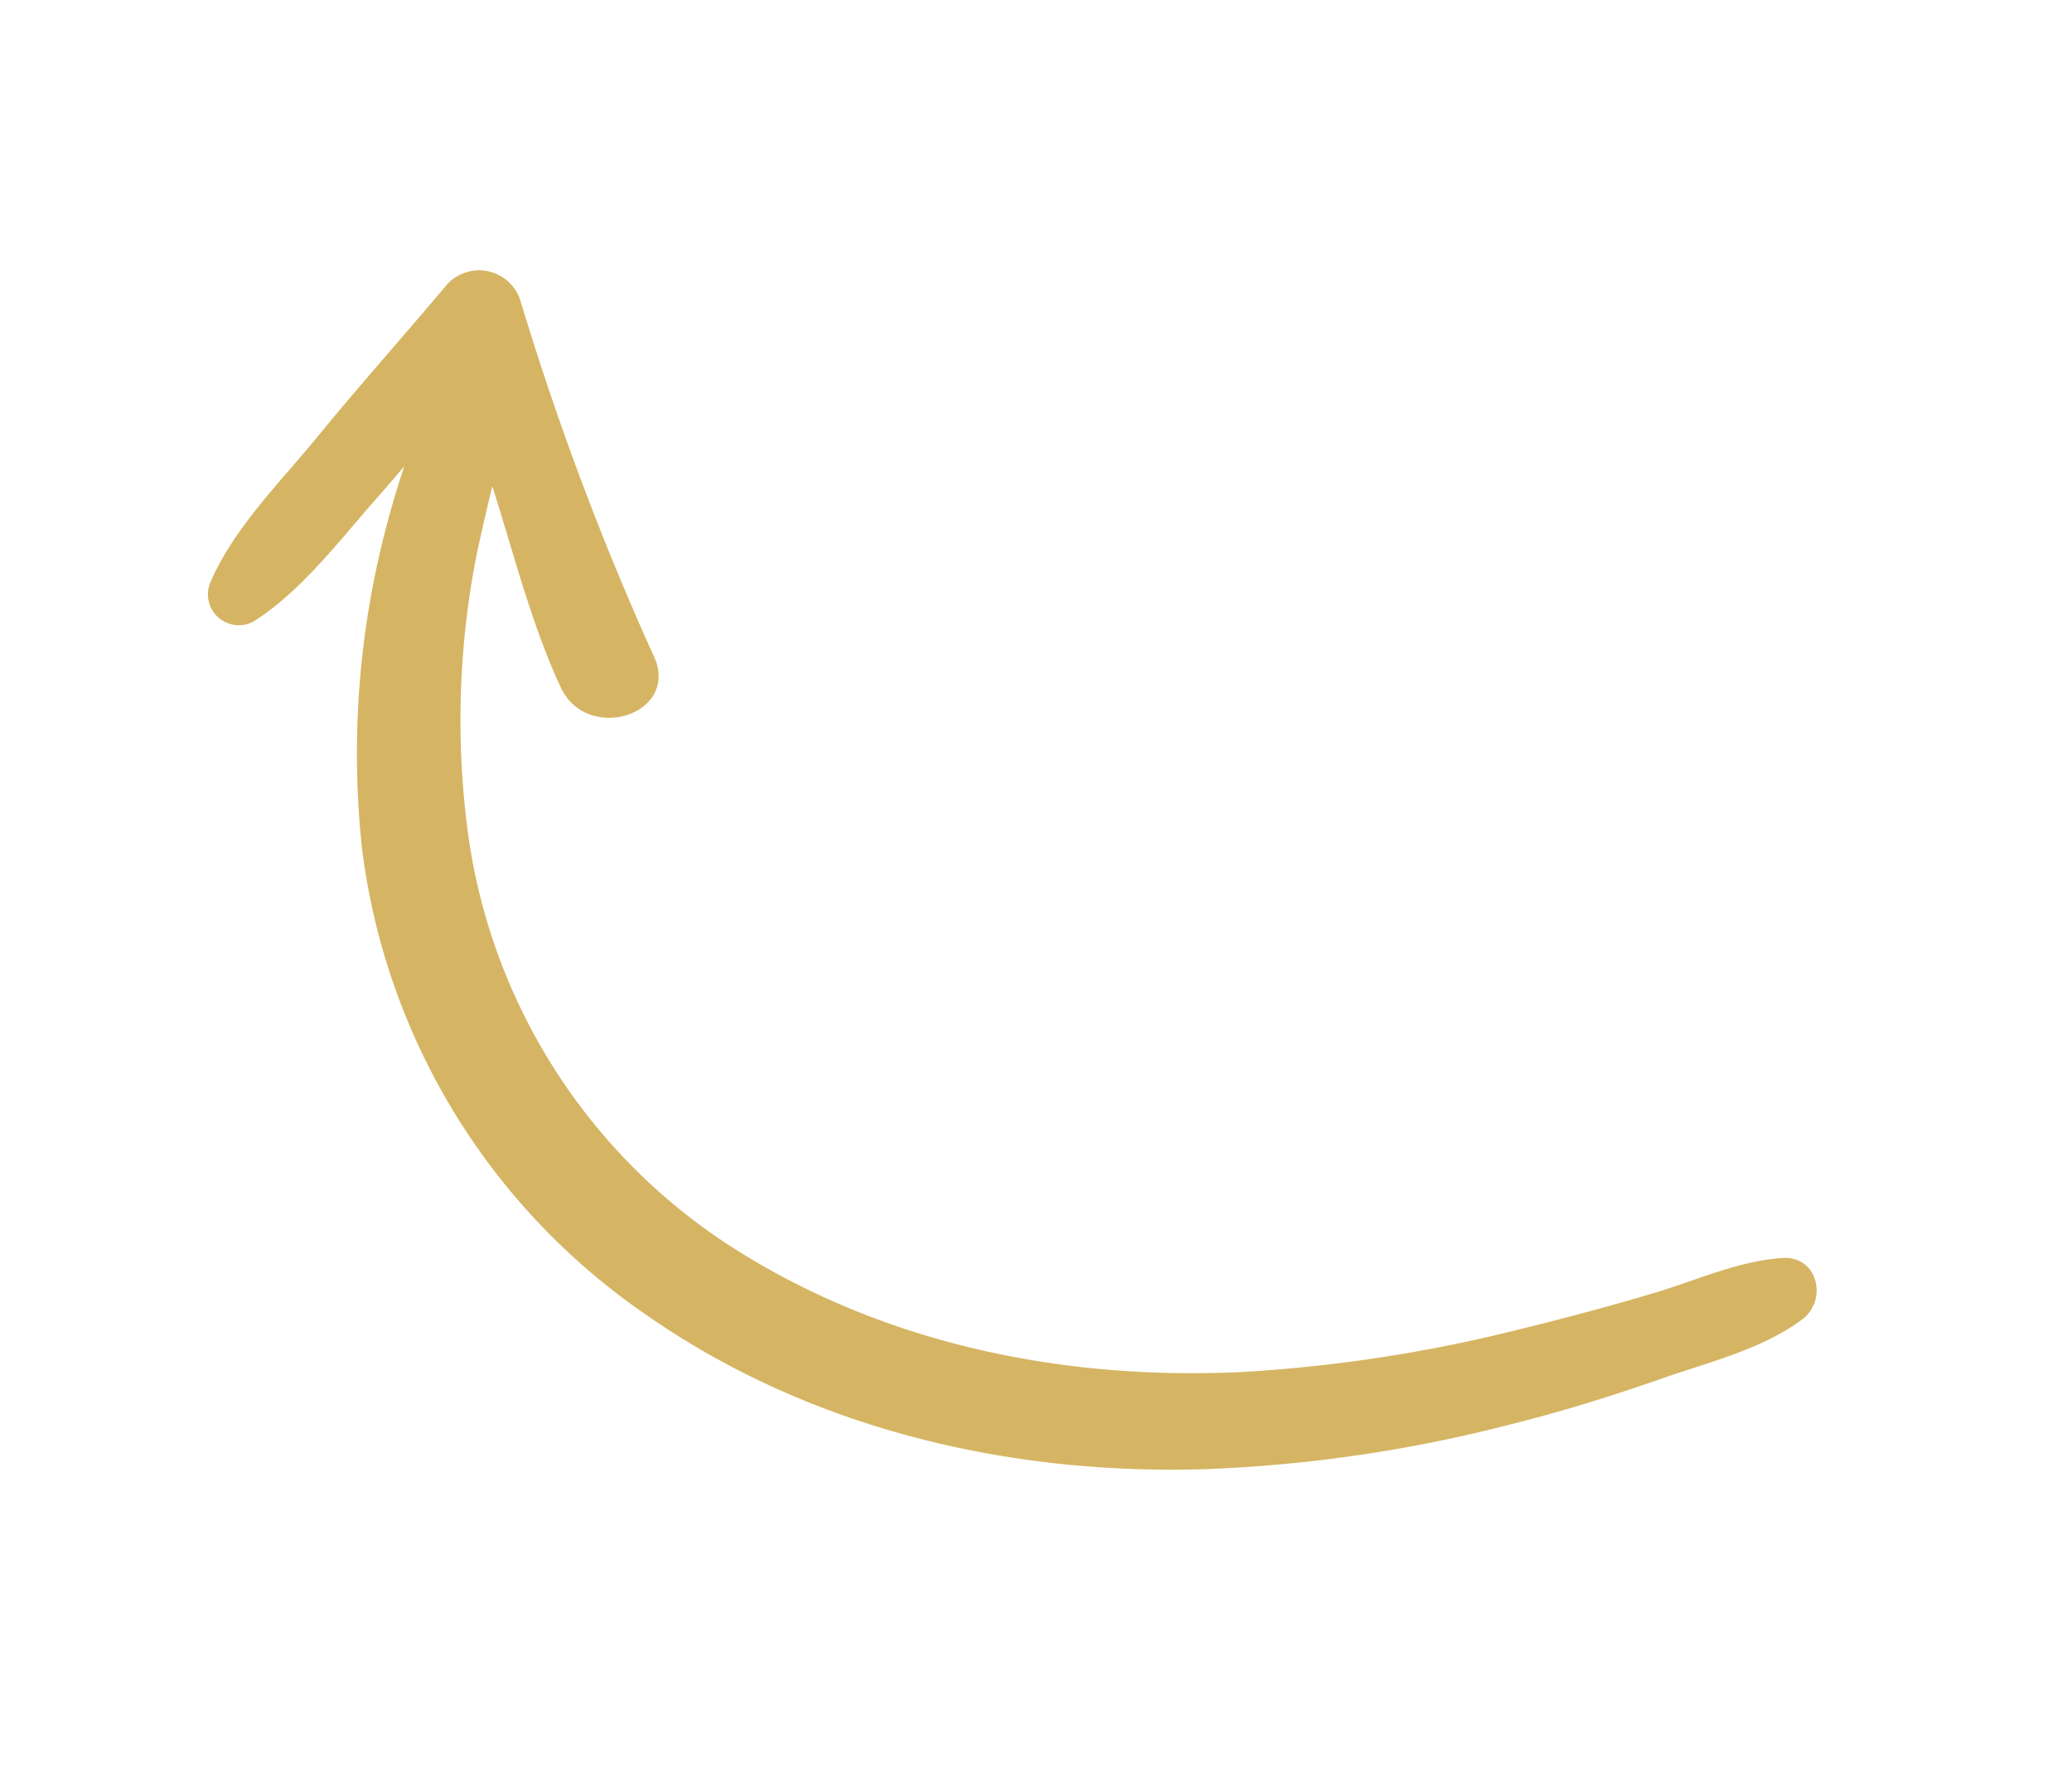 <svg xmlns="http://www.w3.org/2000/svg" xmlns:xlink="http://www.w3.org/1999/xlink" width="122.441" height="105.883" viewBox="0 0 122.441 105.883">
  <defs>
    <clipPath id="clip-path">
      <rect id="Rectangle_4" data-name="Rectangle 4" width="103.824" height="65.934" fill="#d5b563"/>
    </clipPath>
  </defs>
  <g id="Groupe_5" data-name="Groupe 5" transform="matrix(0.891, 0.454, -0.454, 0.891, 29.933, 0)">
    <g id="Groupe_4" data-name="Groupe 4" clip-path="url(#clip-path)">
      <path id="Tracé_68" data-name="Tracé 68" d="M25.388,16.6A169.938,169.938,0,0,1,8.772,1.409,2.563,2.563,0,0,0,4.508,2.53c-.879,3.78-1.868,7.538-2.7,11.319-.725,3.407-2,7.187-1.78,10.659a1.823,1.823,0,0,0,3.363.923c1.758-3.011,2.374-6.879,3.275-10.242l.462-1.912A56,56,0,0,0,8.508,19.8a52.526,52.526,0,0,0,6.659,14.747,39.282,39.282,0,0,0,27.385,16.9c11.714,1.648,23.538-1.275,33.8-6.945A84.639,84.639,0,0,0,91.19,33.937c2.374-2.066,4.615-4.264,6.791-6.549,1.978-2.044,4.374-4.132,5.648-6.725.813-1.692-.9-3.758-2.7-2.681-2.176,1.3-3.8,3.319-5.6,5.077-2,1.912-4.044,3.758-6.132,5.56a87.863,87.863,0,0,1-13.67,9.868c-9.231,5.275-19.8,8.2-30.483,7.077A34.636,34.636,0,0,1,20.069,30.508,50.58,50.58,0,0,1,13.7,17.3c-.549-1.736-.967-3.56-1.407-5.341,2.945,2.967,5.692,6.154,8.989,8.747,2.9,2.286,7.033-1.736,4.11-4.11" transform="translate(-0.003 14.019)" fill="#d5b563"/>
    </g>
  </g>
</svg>
